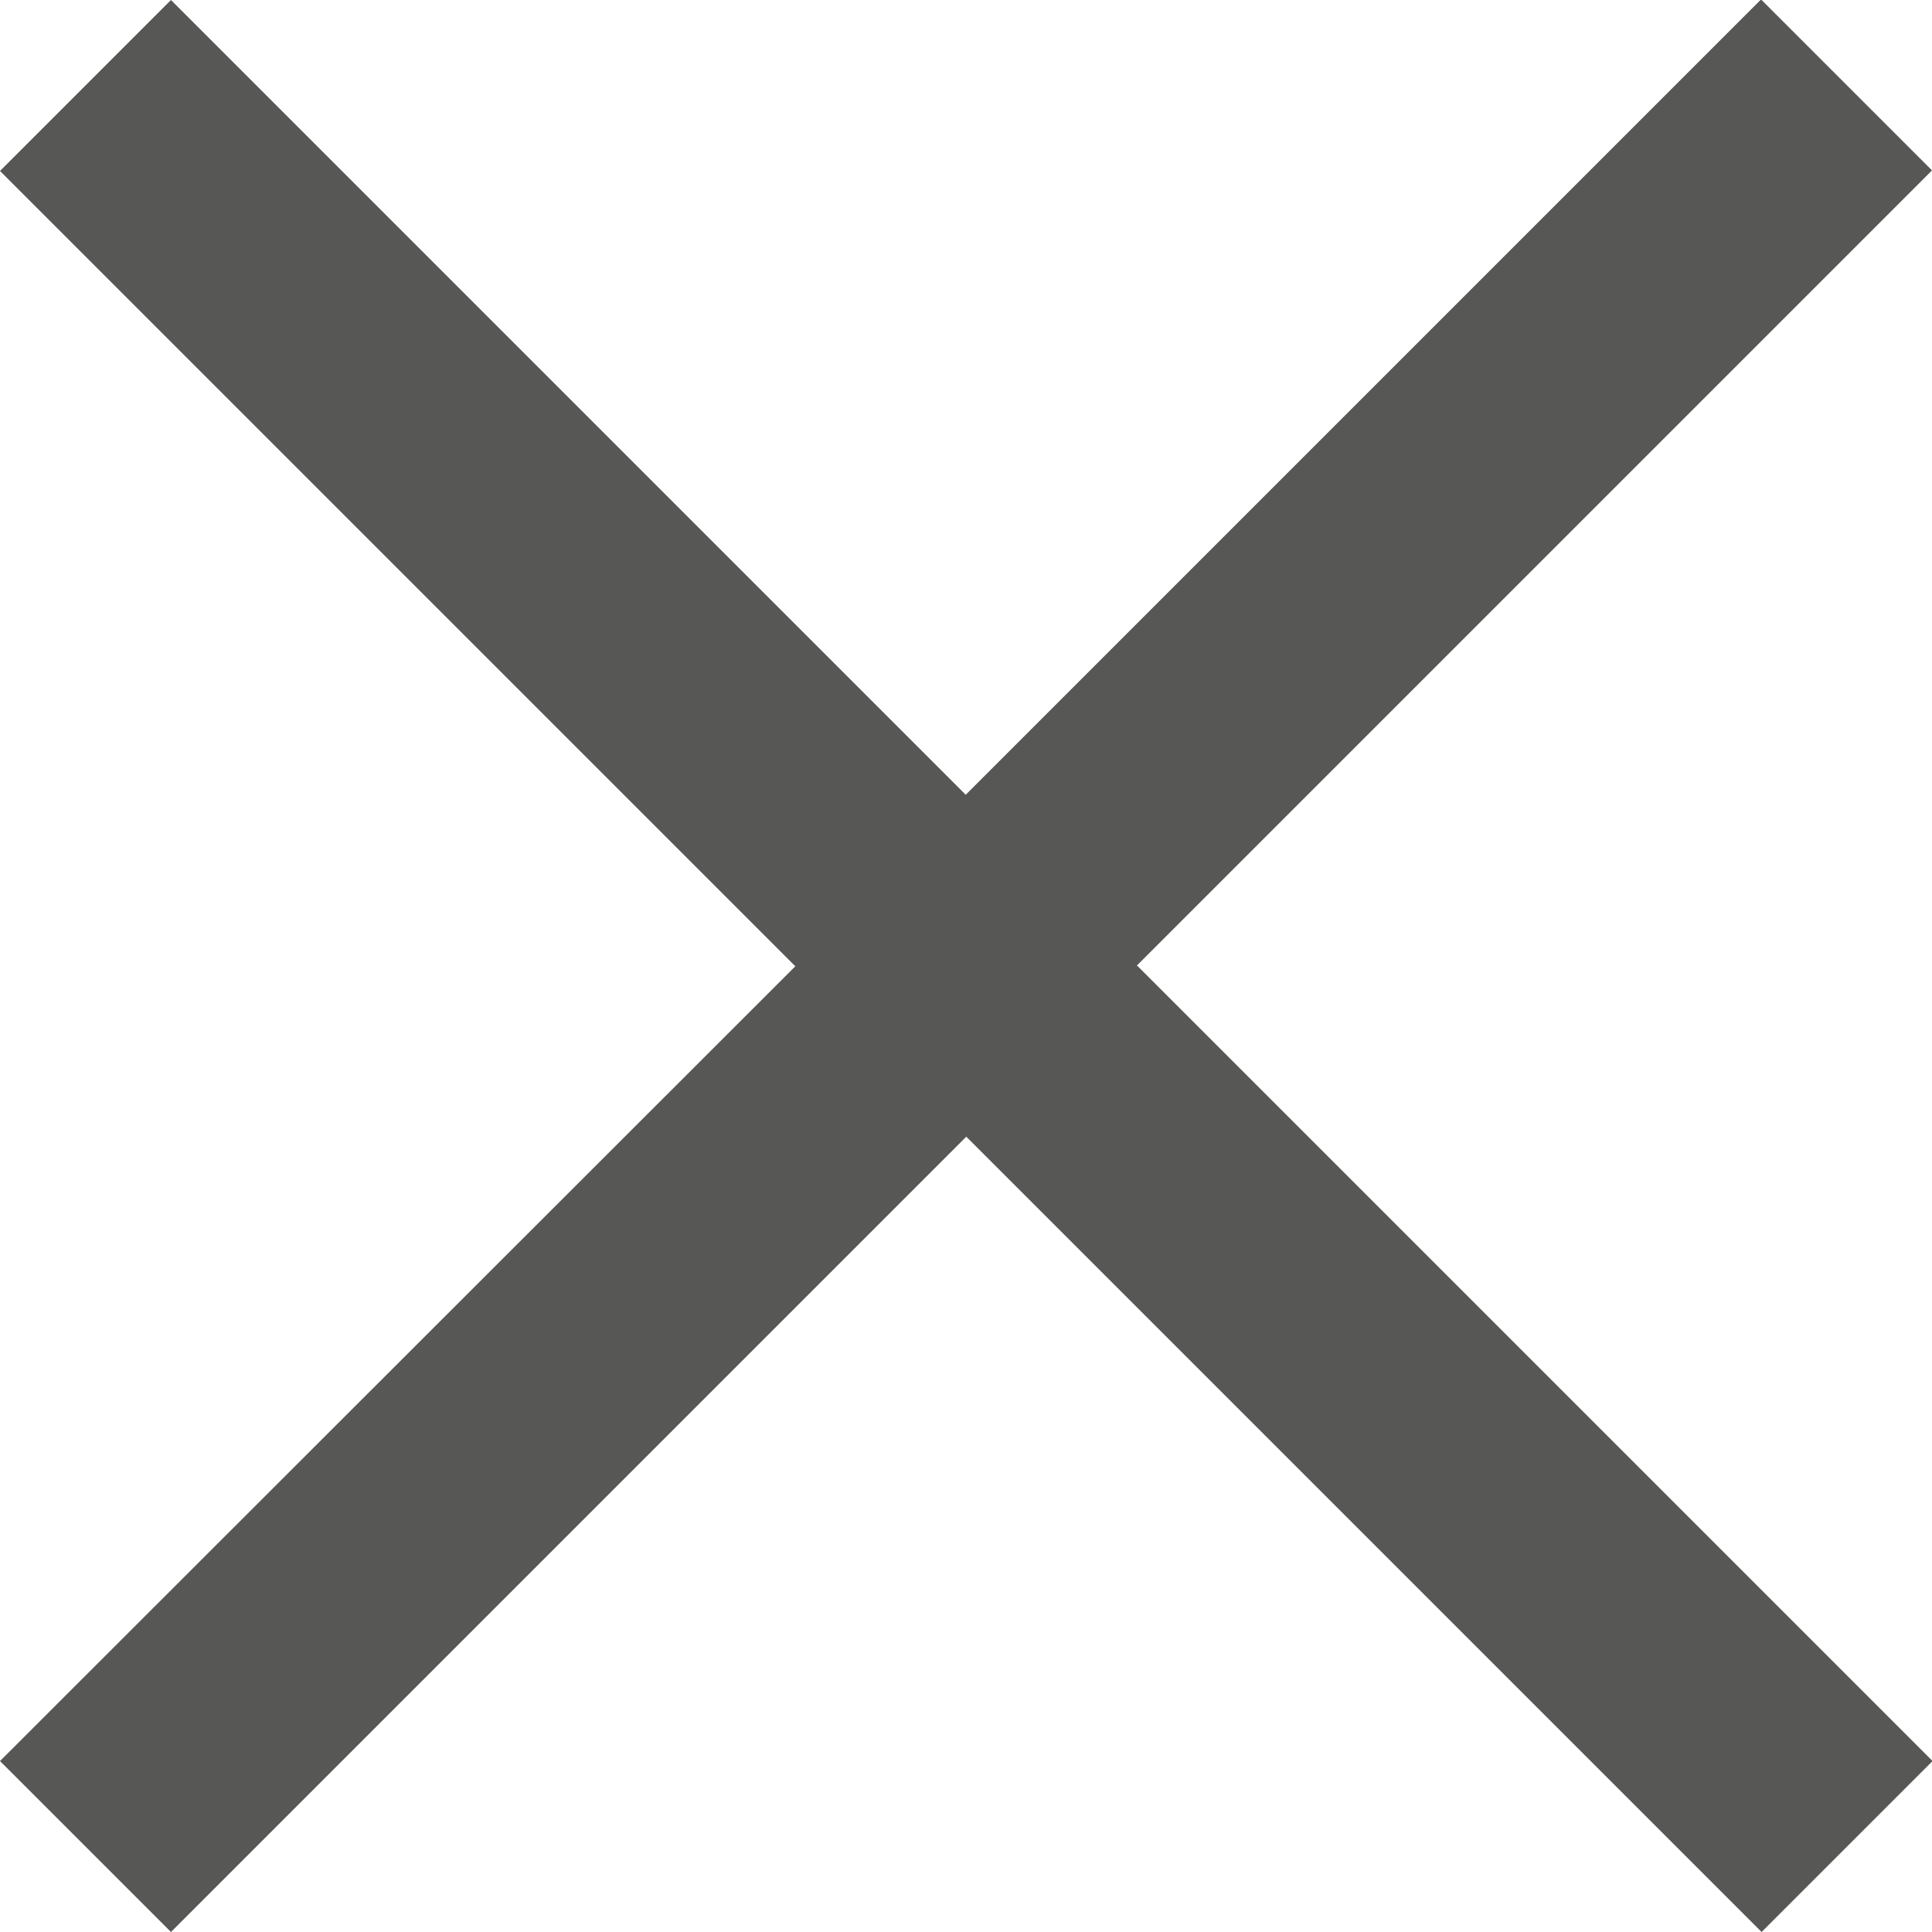 <?xml version="1.0" encoding="UTF-8"?> <svg xmlns="http://www.w3.org/2000/svg" id="_Слой_2" data-name="Слой 2" viewBox="0 0 34.47 34.47"><defs><style> .cls-1 { fill: #575756; } </style></defs><g id="_Слой_1-2" data-name="Слой 1"><path class="cls-1" d="m20.28,17.23l14.19-14.19-3.05-3.05-14.19,14.19L3.05,0,0,3.05l14.19,14.19L0,31.42l3.05,3.05,14.19-14.19,14.19,14.19,3.05-3.05-14.19-14.19Z"></path></g></svg> 